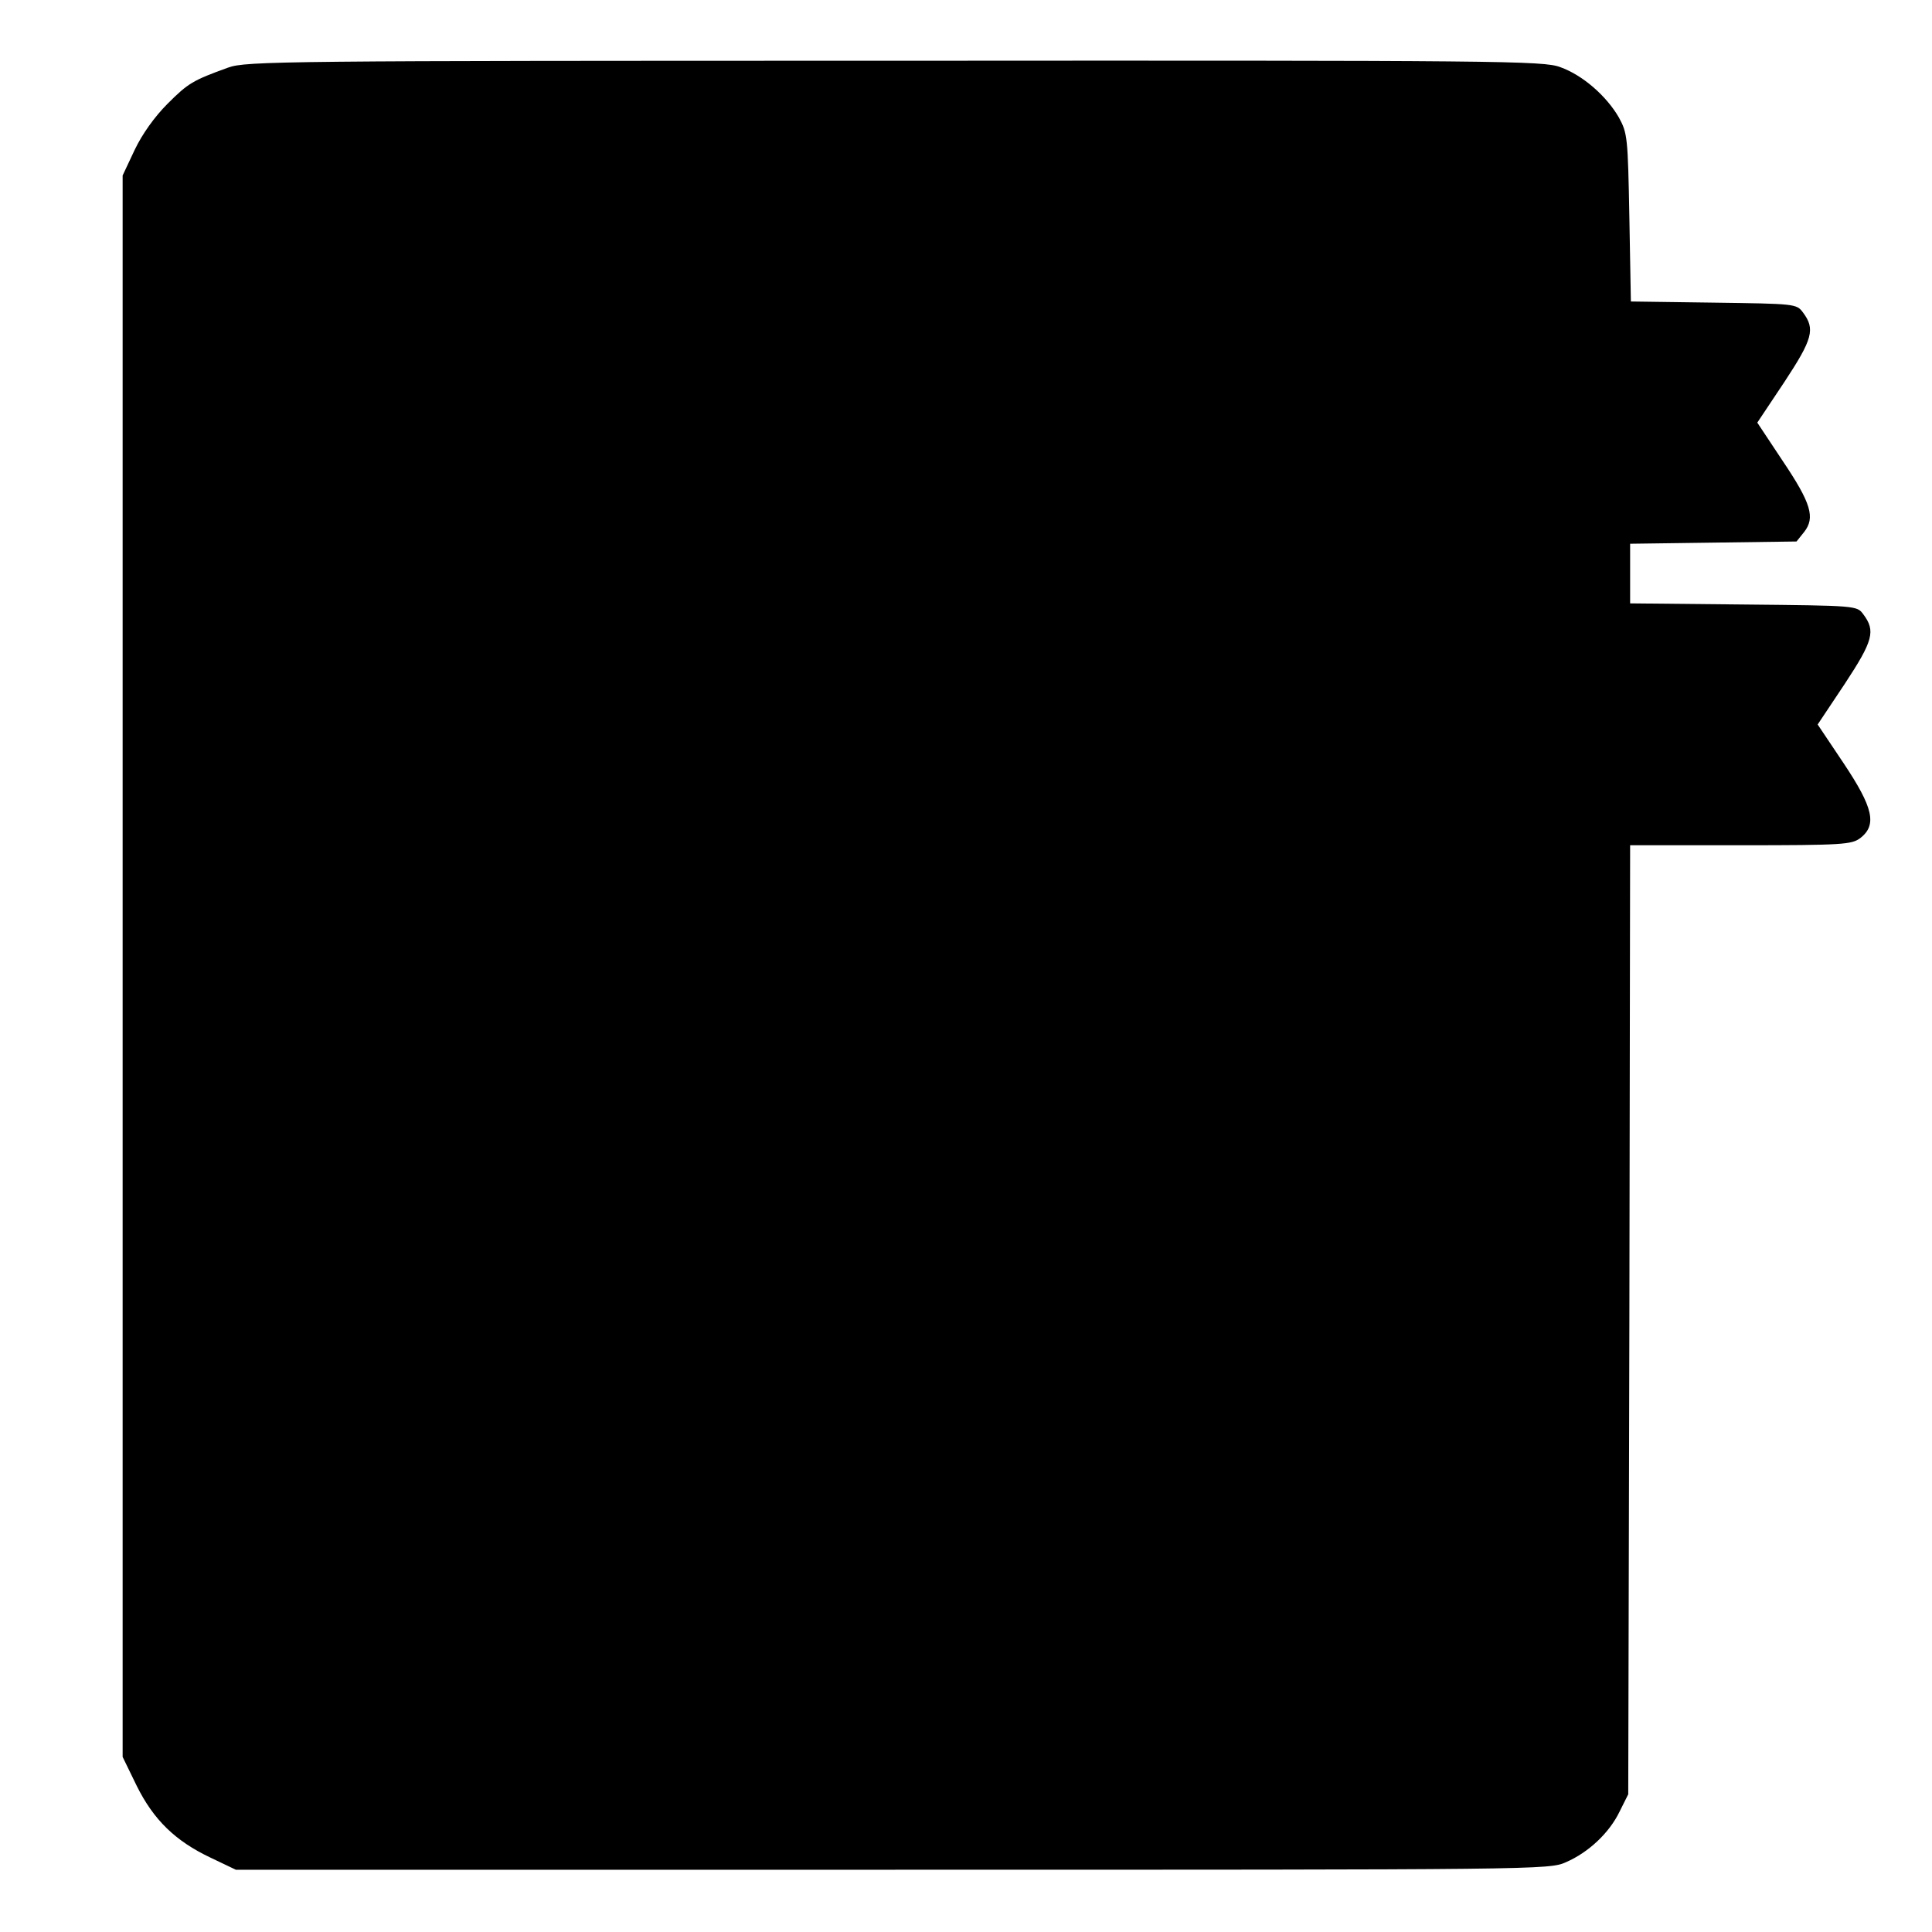 <?xml version="1.0" standalone="no"?>
<!DOCTYPE svg PUBLIC "-//W3C//DTD SVG 20010904//EN"
 "http://www.w3.org/TR/2001/REC-SVG-20010904/DTD/svg10.dtd">
<svg version="1.0" xmlns="http://www.w3.org/2000/svg"
 width="512pt" height="512pt" viewBox="0 0 512 512"
 preserveAspectRatio="xMidYMid meet">
<g transform="translate(0,512) scale(0.1,-0.1)"
fill="#000000" stroke="none">
<path d="M605 4941 c-94 -34 -106 -41 -161 -96 -34 -34 -67 -80 -87 -122 l-32
-68 0 -2096 0 -2095 37 -76 c45 -91 103 -147 196 -191 l67 -32 1740 0 c1715 0
1741 0 1785 20 60 26 115 78 142 134 l23 46 3 1258 2 1257 293 0 c272 0 294 2
317 19 45 35 34 81 -44 198 l-69 103 72 108 c75 114 82 140 49 184 -17 23 -17
23 -317 26 l-301 3 0 79 0 79 221 3 220 3 20 25 c30 38 19 76 -57 189 l-67
101 72 108 c75 114 82 140 49 184 -17 23 -21 23 -237 26 l-219 3 -4 222 c-4
214 -5 224 -28 266 -33 57 -96 112 -155 133 -44 17 -155 18 -1764 17 -1619 0
-1719 -1 -1766 -18z"/>
</g>
</svg>

